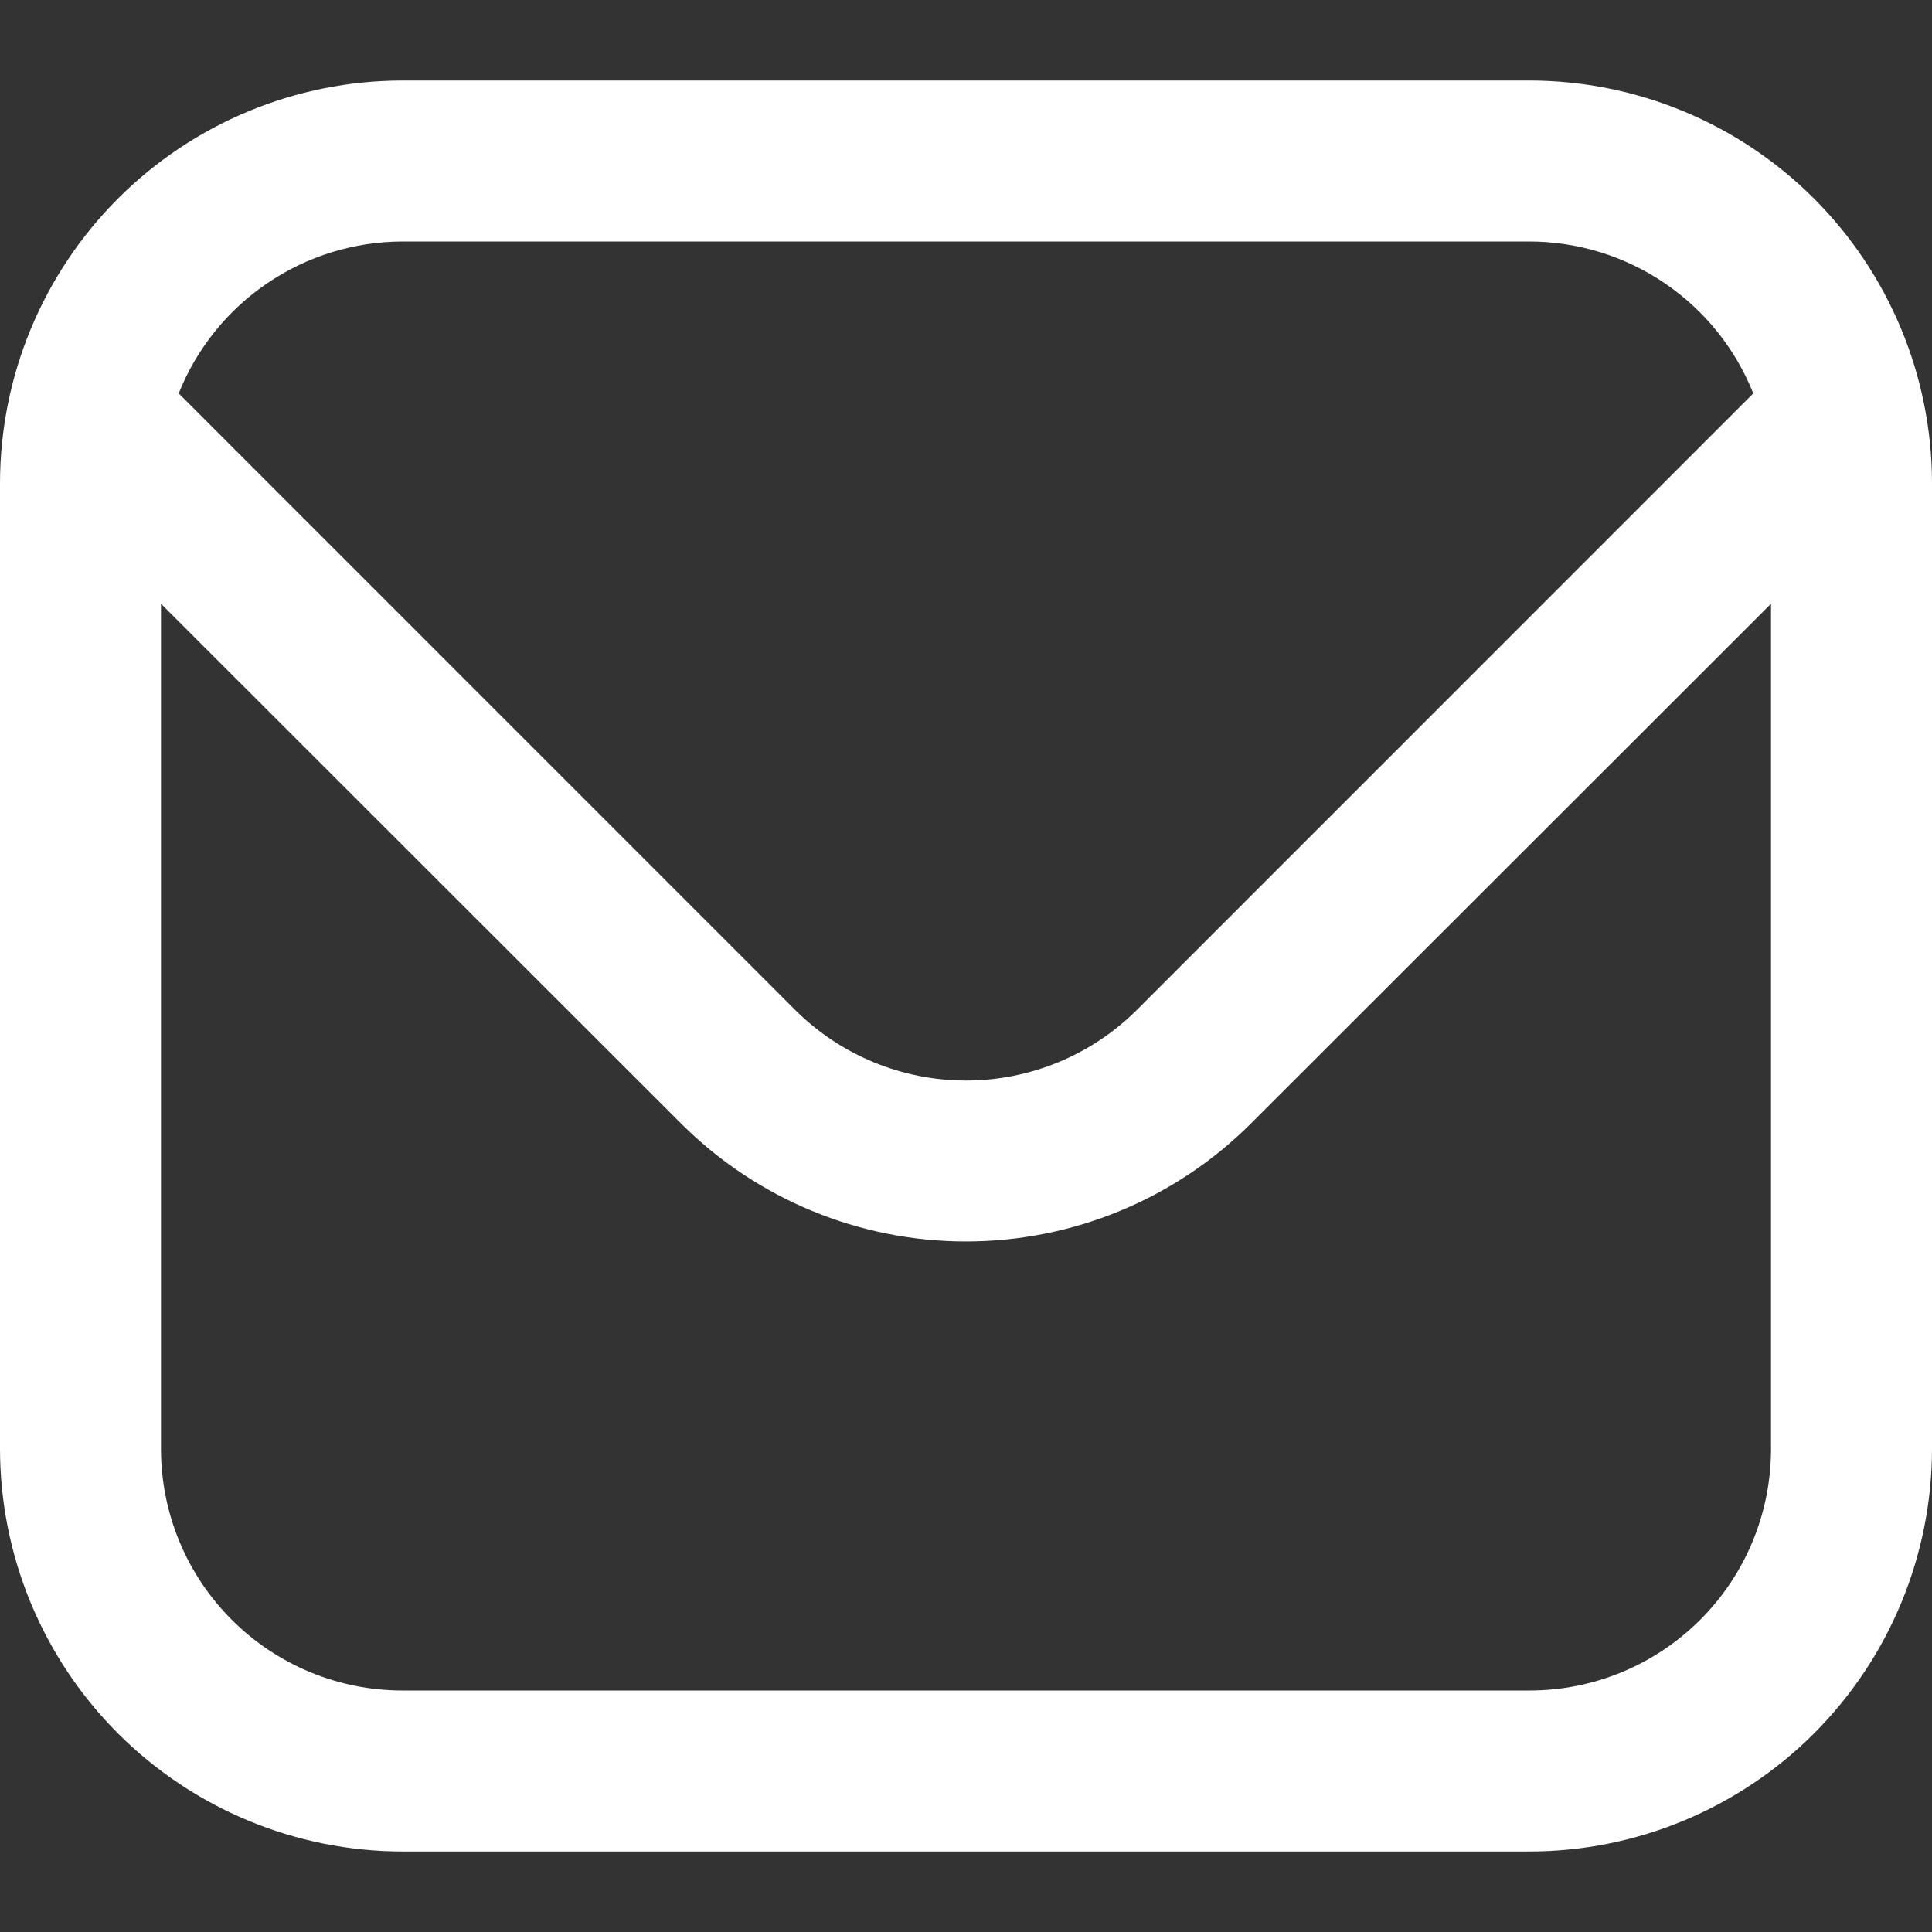 <svg width="40" height="40" viewBox="0 0 40 40" fill="none" xmlns="http://www.w3.org/2000/svg">
<rect x="0" y="0" width="40" height="40" fill="#333333" stroke="none"/>
<g clip-path="url(#clip0_2_296)">
<path d="M31.667 1.667H8.333C6.124 1.669 4.006 2.548 2.444 4.11C0.881 5.673 0.003 7.791 0 10L0 30C0.003 32.209 0.881 34.327 2.444 35.89C4.006 37.452 6.124 38.331 8.333 38.333H31.667C33.876 38.331 35.994 37.452 37.556 35.89C39.118 34.327 39.997 32.209 40 30V10C39.997 7.791 39.118 5.673 37.556 4.11C35.994 2.548 33.876 1.669 31.667 1.667ZM8.333 5H31.667C32.665 5.002 33.639 5.302 34.465 5.863C35.291 6.423 35.93 7.218 36.3 8.145L23.537 20.91C22.597 21.846 21.326 22.371 20 22.371C18.674 22.371 17.403 21.846 16.463 20.91L3.7 8.145C4.07 7.218 4.709 6.423 5.535 5.863C6.361 5.302 7.335 5.002 8.333 5ZM31.667 35H8.333C7.007 35 5.735 34.473 4.798 33.535C3.86 32.598 3.333 31.326 3.333 30V12.5L14.107 23.267C15.671 24.827 17.79 25.703 20 25.703C22.21 25.703 24.329 24.827 25.893 23.267L36.667 12.5V30C36.667 31.326 36.14 32.598 35.202 33.535C34.264 34.473 32.993 35 31.667 35Z" fill="white"/>
</g>
<defs>
<clipPath id="clip0_2_296">
<rect width="40" height="40" fill="white"/>
</clipPath>
</defs>
</svg>
